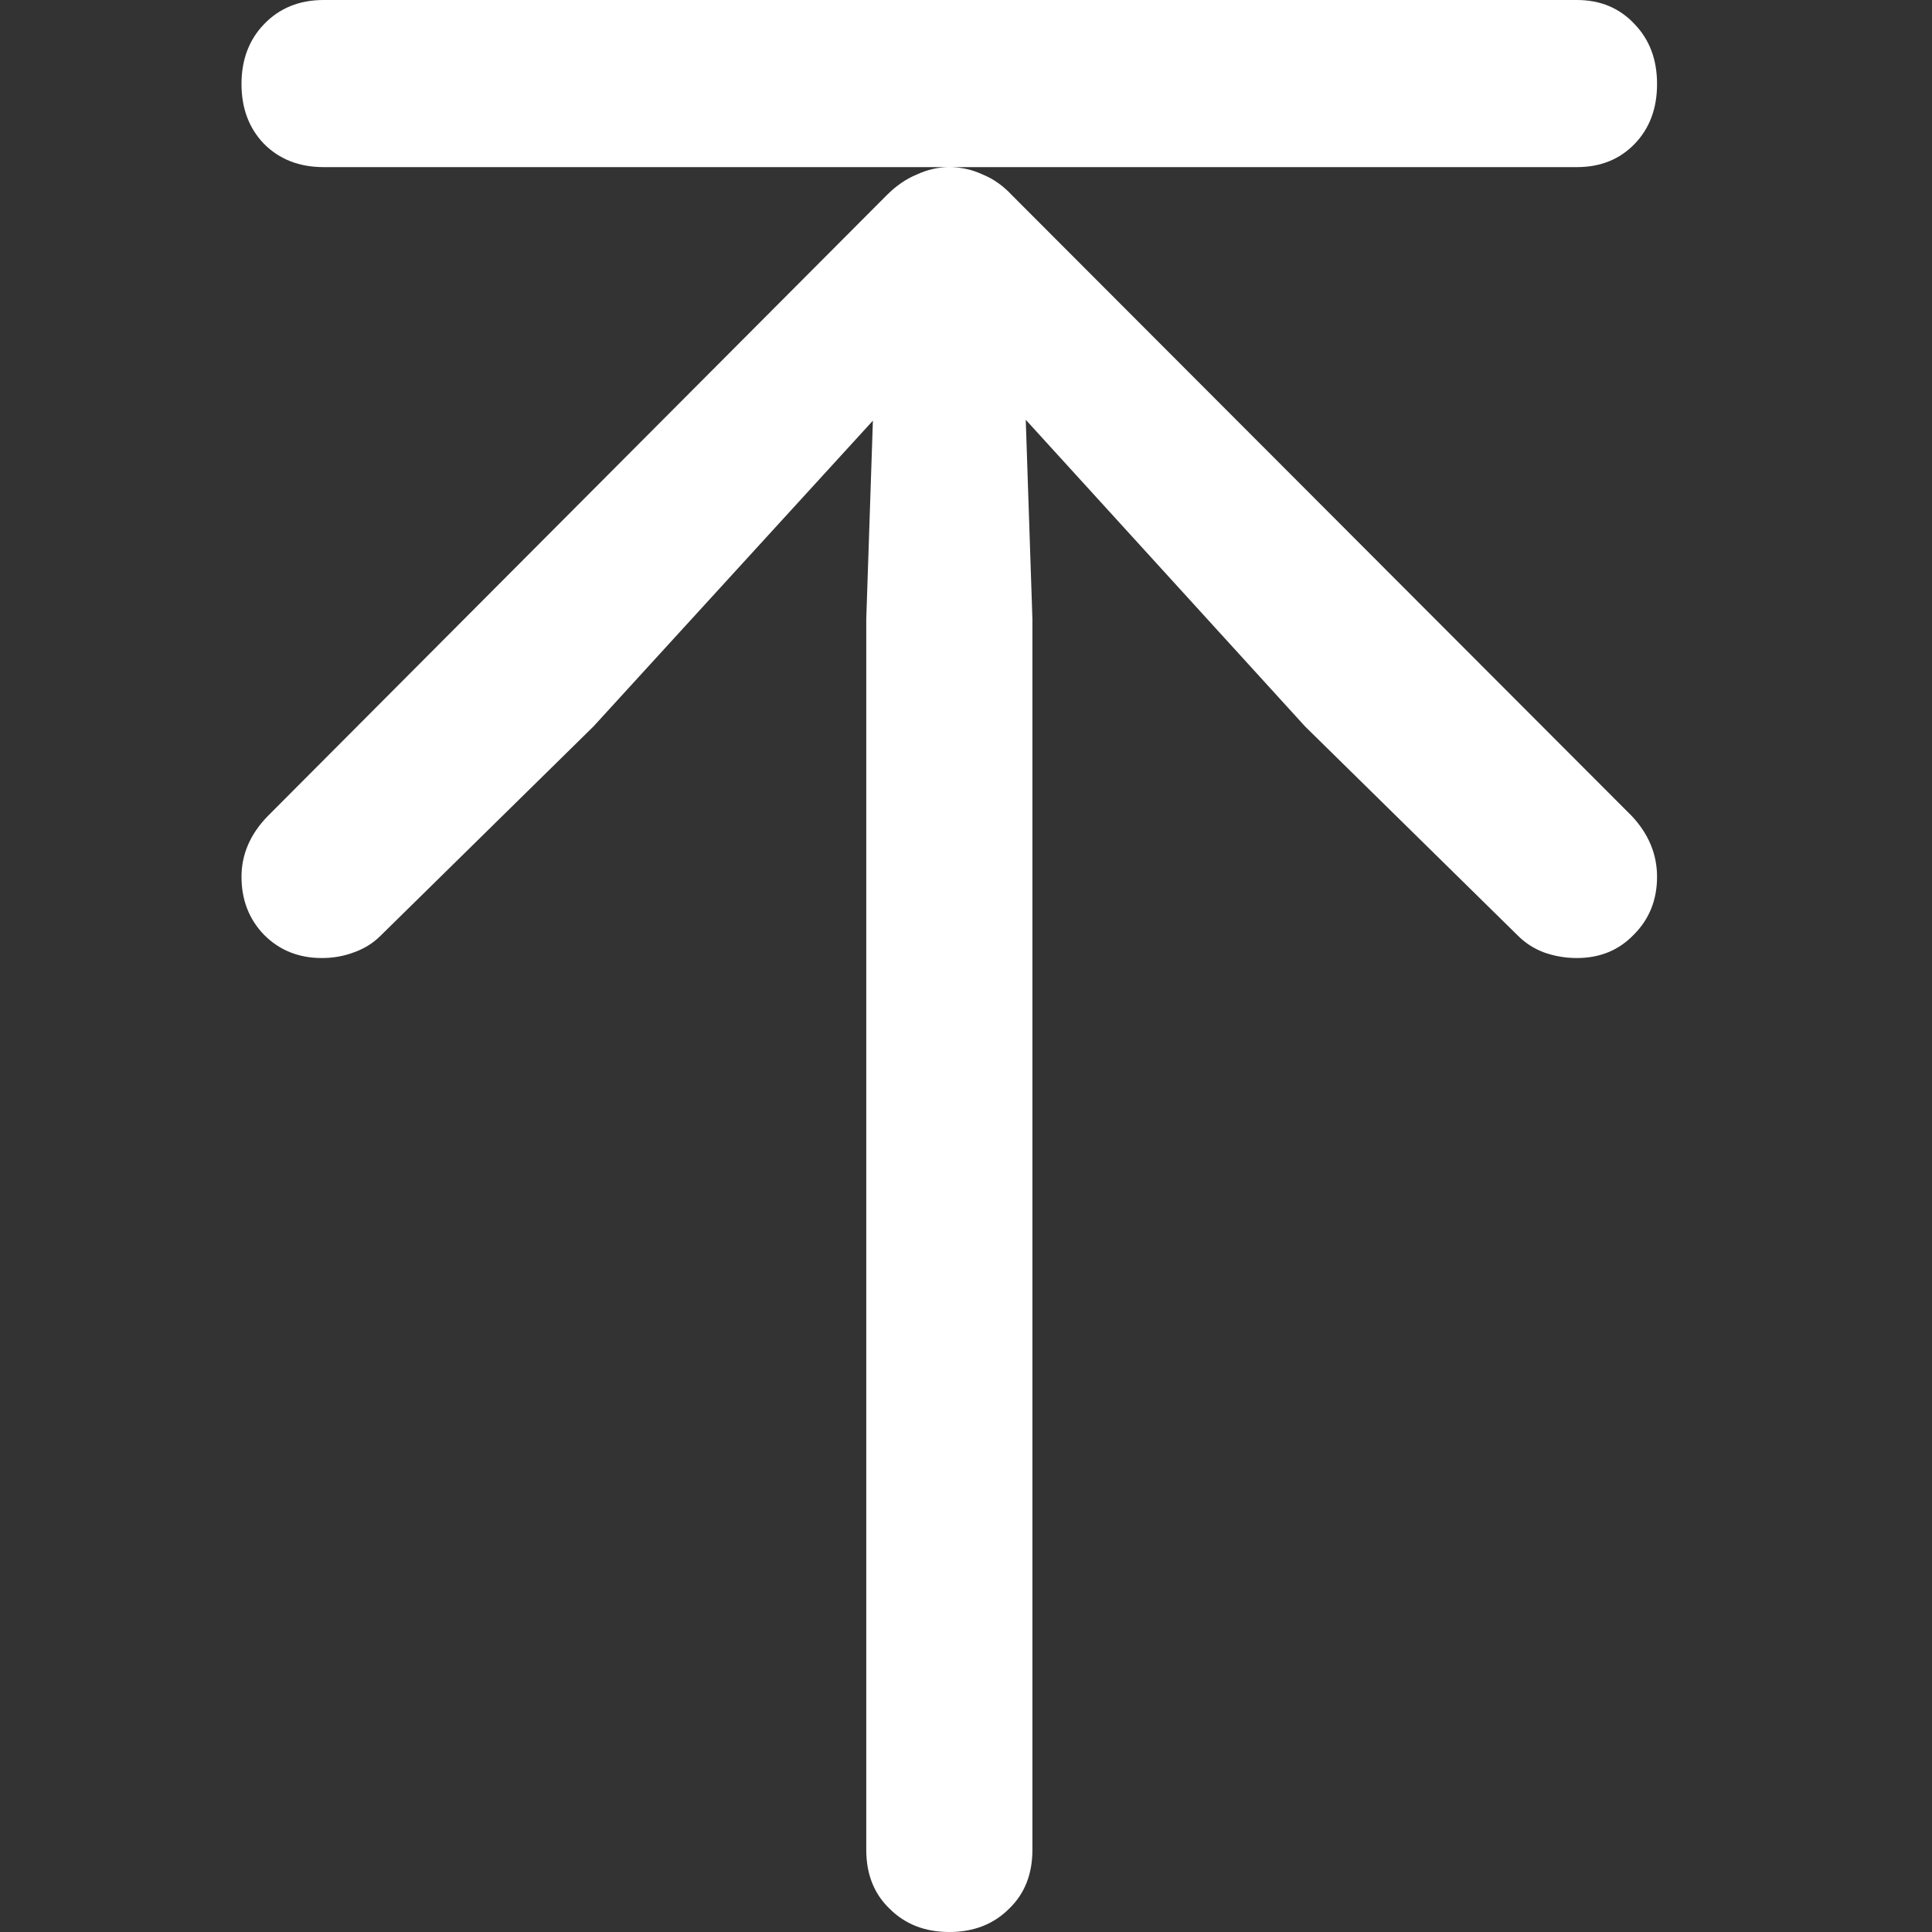 <svg width="16" height="16" viewBox="0 0 16 16" fill="none" xmlns="http://www.w3.org/2000/svg">
<rect x="0" y="0" width="16" height="16" fill="#333333" stroke="none"/>
<path d="M13.723 7.261C13.723 7.076 13.654 6.908 13.515 6.759L8.38 1.616C8.308 1.539 8.228 1.482 8.14 1.446C8.053 1.405 7.96 1.384 7.862 1.384C7.769 1.384 7.679 1.405 7.591 1.446C7.503 1.482 7.421 1.539 7.344 1.616L2.217 6.759C2.072 6.908 2 7.076 2 7.261C2 7.452 2.062 7.612 2.186 7.741C2.314 7.87 2.474 7.934 2.665 7.934C2.758 7.934 2.845 7.919 2.928 7.888C3.016 7.857 3.09 7.811 3.152 7.749L4.915 6.016L7.692 2.977L7.251 2.823L7.174 5.127V15.319C7.174 15.521 7.238 15.683 7.367 15.807C7.496 15.936 7.661 16 7.862 16C8.063 16 8.228 15.936 8.357 15.807C8.486 15.683 8.55 15.521 8.55 15.319V5.127L8.473 2.823L8.04 2.977L10.808 6.016L12.571 7.749C12.633 7.811 12.705 7.857 12.788 7.888C12.876 7.919 12.966 7.934 13.059 7.934C13.249 7.934 13.406 7.87 13.53 7.741C13.659 7.612 13.723 7.452 13.723 7.261ZM13.723 0.696C13.723 0.495 13.662 0.33 13.538 0.201C13.414 0.067 13.254 0 13.059 0H2.681C2.479 0 2.314 0.067 2.186 0.201C2.062 0.33 2 0.495 2 0.696C2 0.897 2.062 1.062 2.186 1.191C2.314 1.32 2.479 1.384 2.681 1.384H13.059C13.254 1.384 13.414 1.32 13.538 1.191C13.662 1.062 13.723 0.897 13.723 0.696Z" fill="white"/>
</svg>
